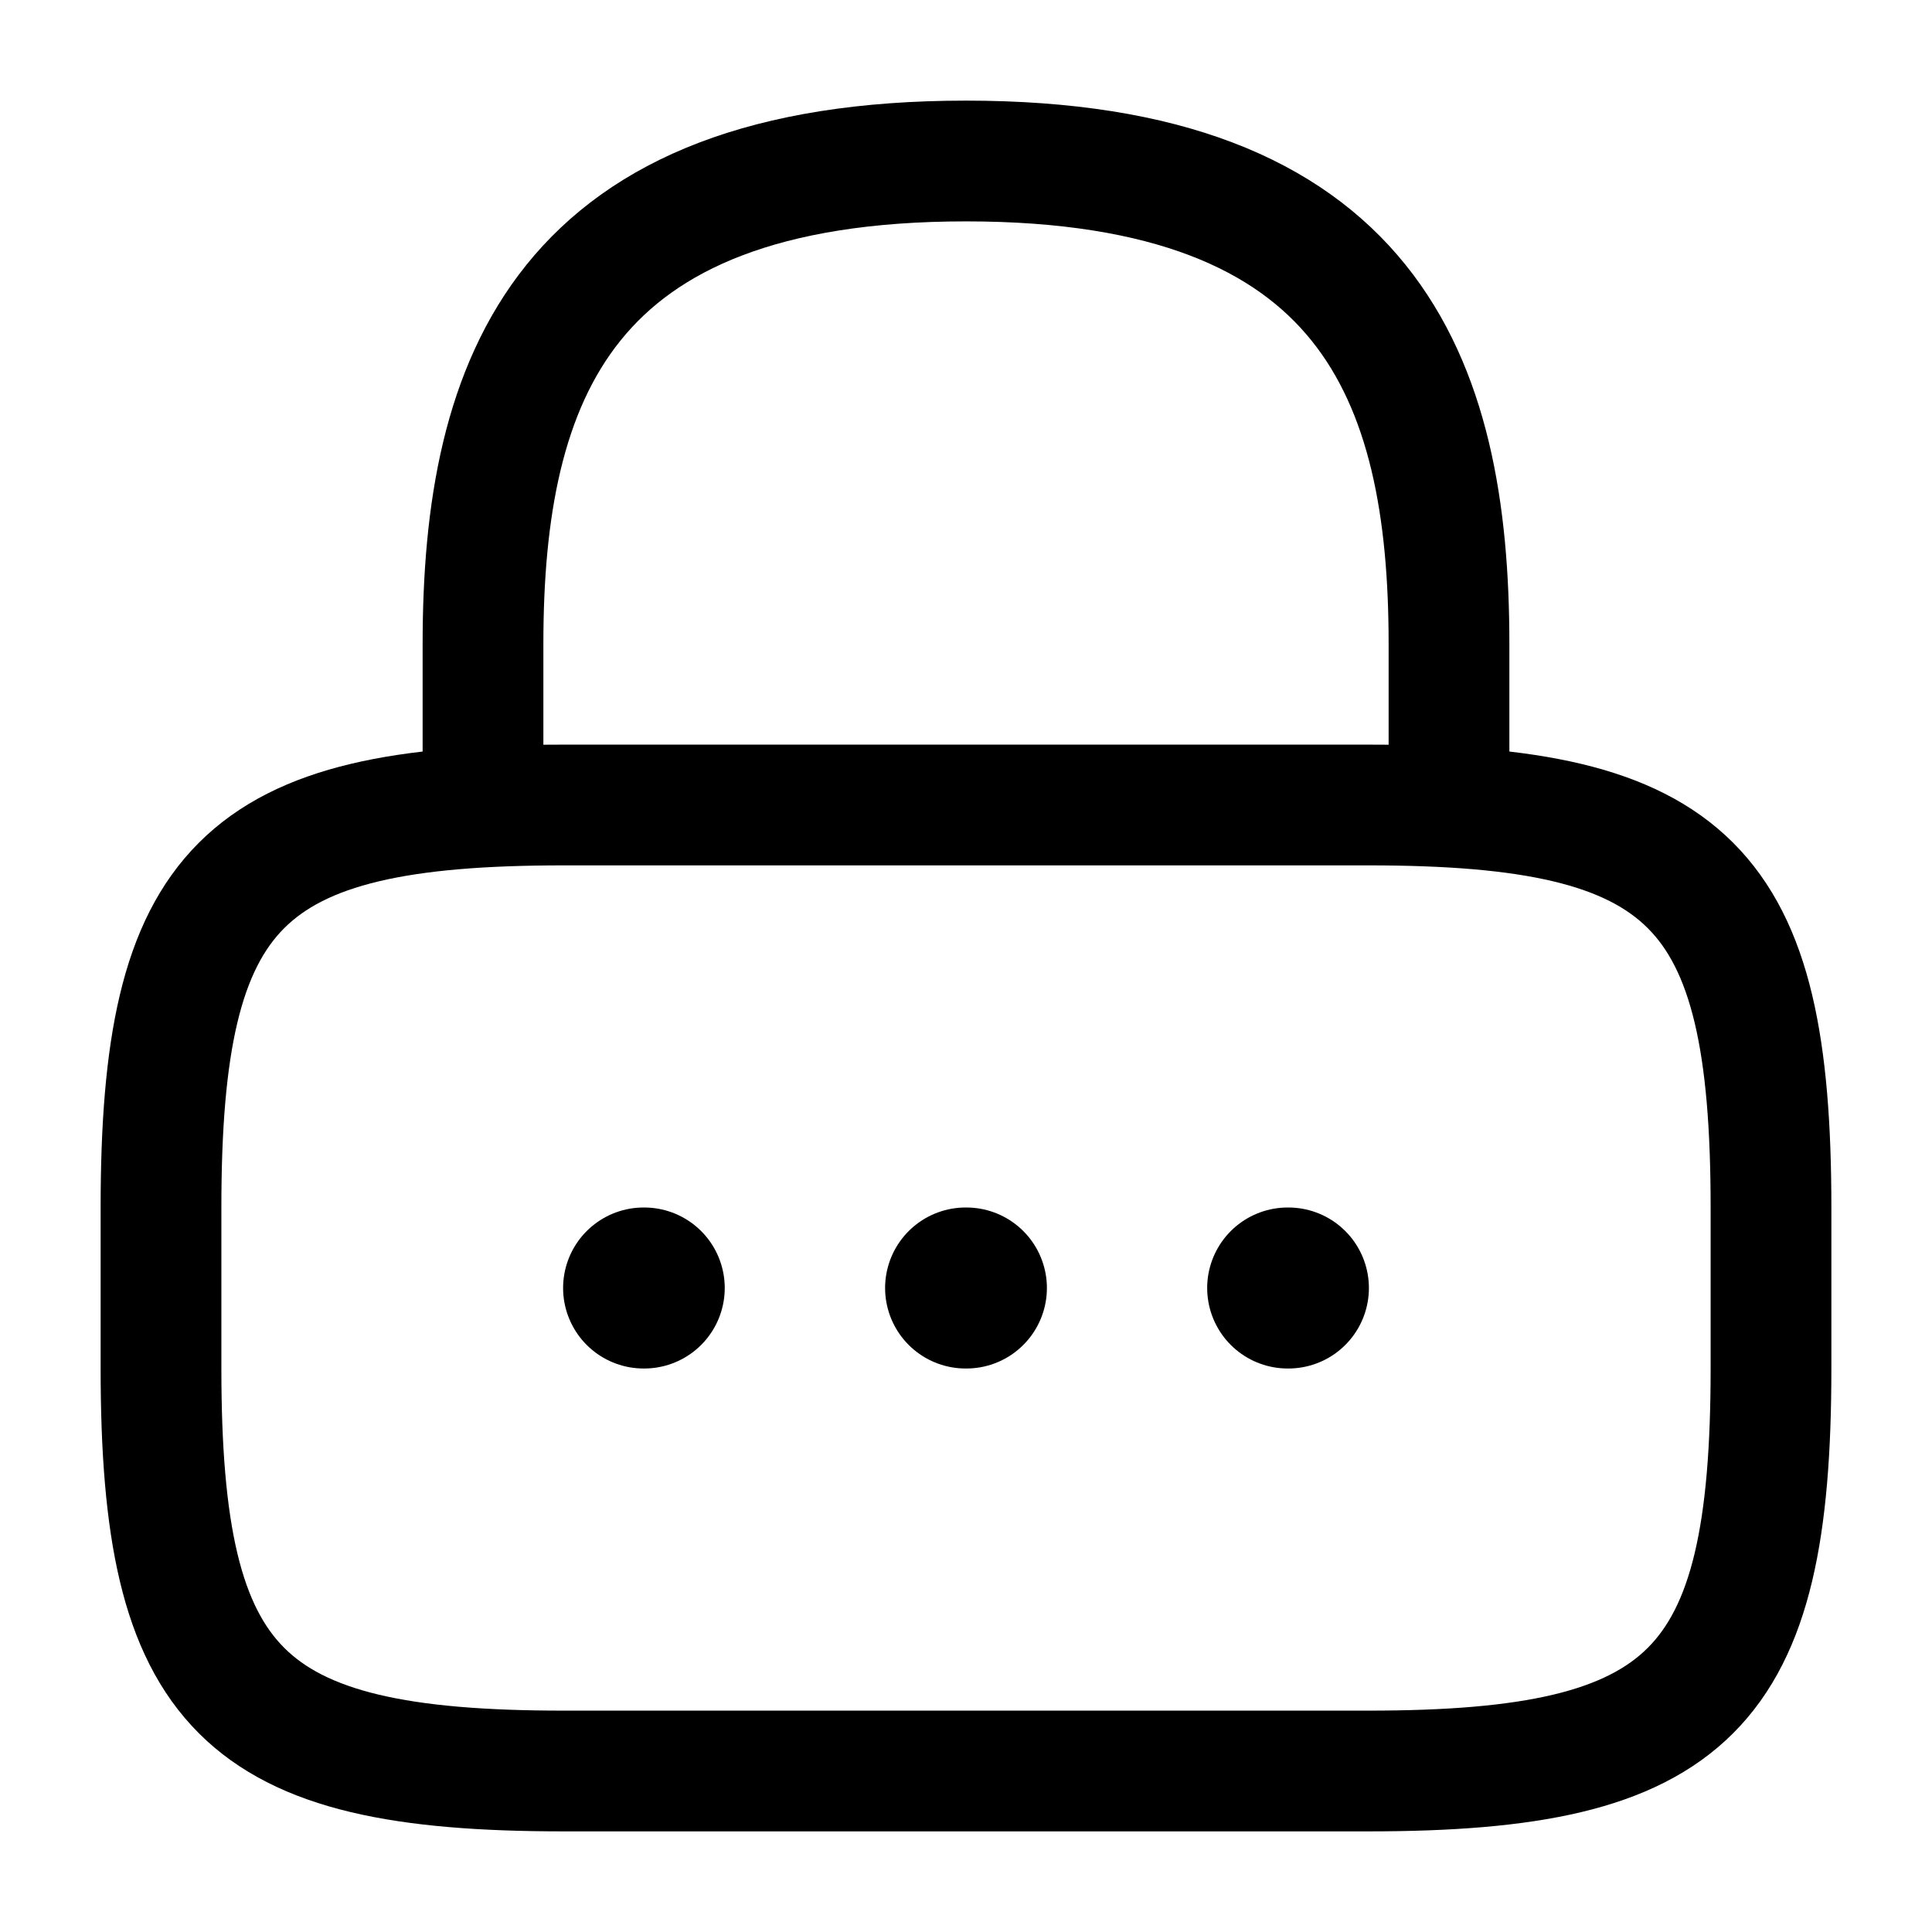 <svg width="24" height="24" viewBox="0 0 24 24" fill="none" xmlns="http://www.w3.org/2000/svg">
<path d="M6 10V8C6 4.69 7 2 12 2C17 2 18 4.69 18 8V10" stroke="black" stroke-width="1.5" stroke-linecap="round" stroke-linejoin="round"/>
<path d="M17 22H7C3 22 2 21 2 17V15C2 11 3 10 7 10H17C21 10 22 11 22 15V17C22 21 21 22 17 22Z" stroke="black" stroke-width="1.5" stroke-linecap="round" stroke-linejoin="round"/>
<path d="M15.996 16H16.005" stroke="black" stroke-width="2" stroke-linecap="round" stroke-linejoin="round"/>
<path d="M11.995 16H12.005" stroke="black" stroke-width="2" stroke-linecap="round" stroke-linejoin="round"/>
<path d="M7.995 16H8.003" stroke="black" stroke-width="2" stroke-linecap="round" stroke-linejoin="round"/>
</svg>
